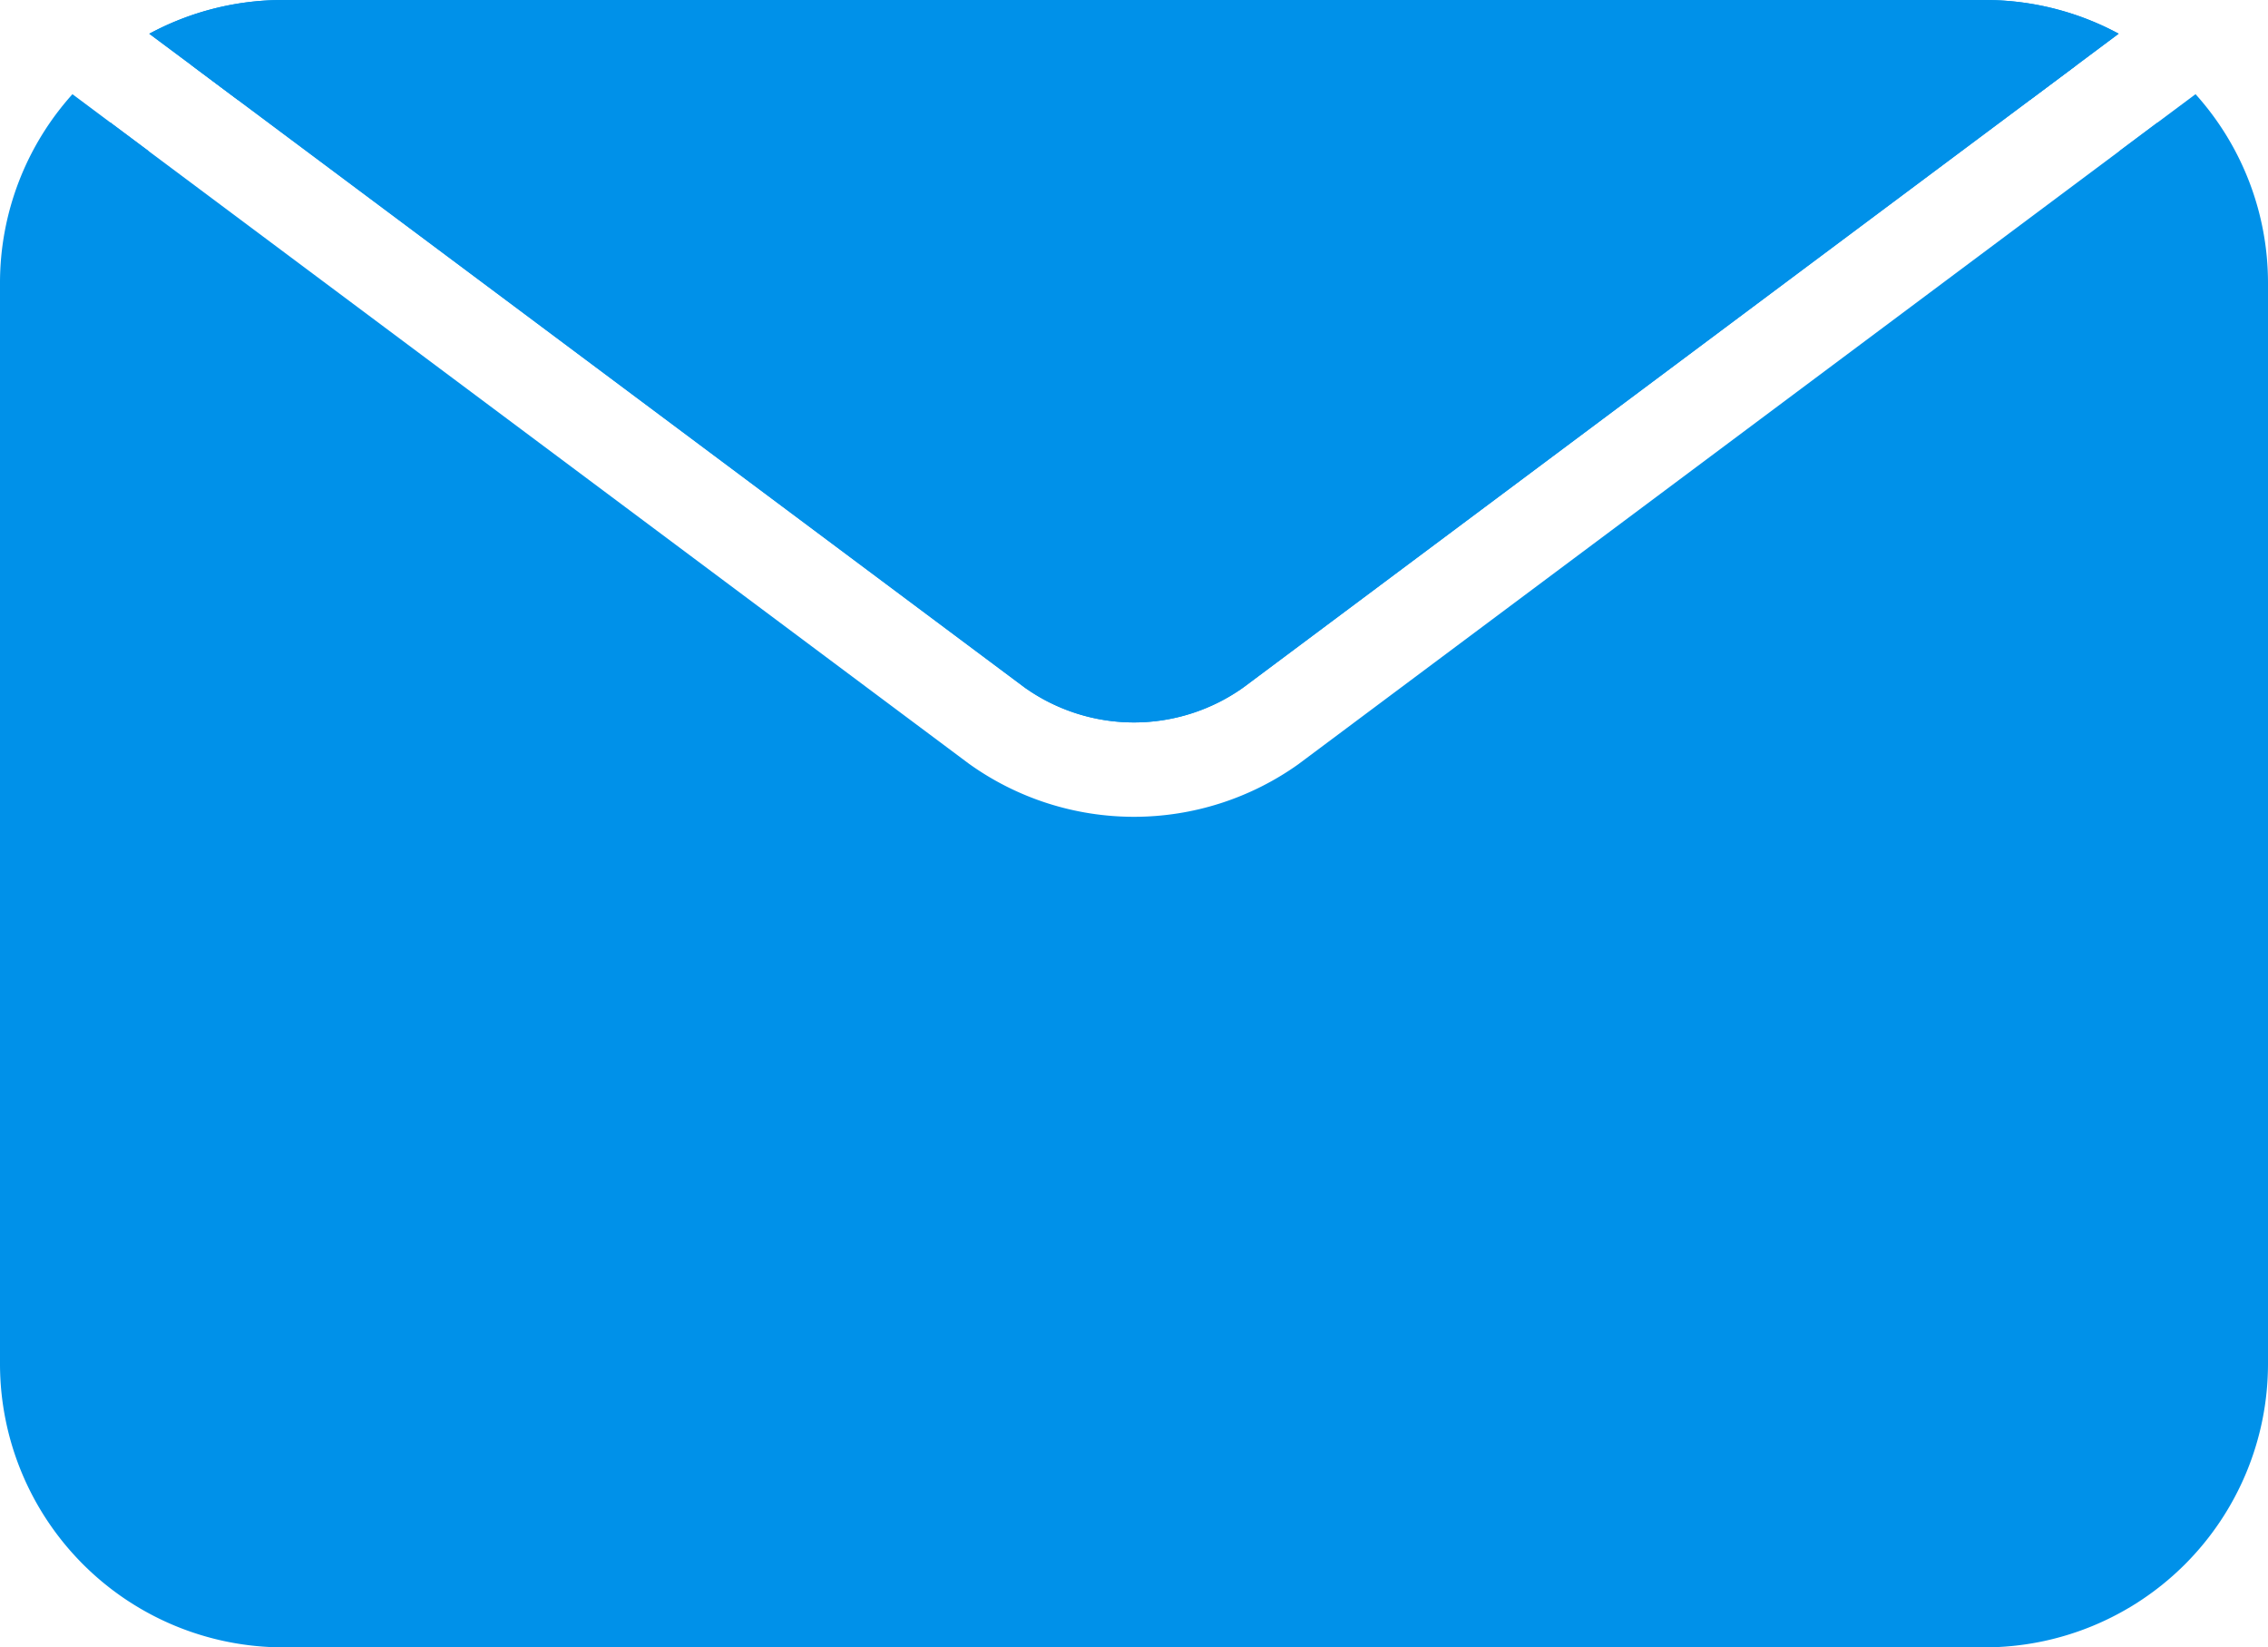 <?xml version="1.0" encoding="UTF-8"?>
<svg xmlns="http://www.w3.org/2000/svg" width="384.42" height="279.15" viewBox="0 0 384.42 279.15">
  <g id="TAGUERI_Icons_Website_Envelope_filled" transform="translate(-307.79 -360.43)">
    <g id="Group_841" data-name="Group 841">
      <path id="Path_723" data-name="Path 723" d="M644.21,368.43H355.79a40.047,40.047,0,0,0-15.48,3.1l7.8,5.83,133.35,99.57a31.987,31.987,0,0,0,37.07,0l133.35-99.57,7.8-5.83A39.815,39.815,0,0,0,644.21,368.43Zm29.28,12.76-6.46,4.83-139,103.78-.13.1a48.005,48.005,0,0,1-55.8,0,1.215,1.215,0,0,1-.14-.1L332.97,386.02l-6.47-4.83a39.866,39.866,0,0,0-10.71,27.24V591.58a40,40,0,0,0,40,40H644.21a40,40,0,0,0,40-40V408.43a39.829,39.829,0,0,0-10.72-27.24Z" fill="#0091e9"></path>
      <path id="Path_724" data-name="Path 724" d="M644.21,360.43H355.79a47.662,47.662,0,0,0-22.7,5.72l7.22,5.38,7.8,5.83a31.86,31.86,0,0,1,7.68-.93H644.21a31.838,31.838,0,0,1,7.67.93l7.8-5.83,7.22-5.39a47.73,47.73,0,0,0-22.69-5.71Zm35.72,15.96-6.44,4.8-6.46,4.83a31.891,31.891,0,0,1,9.18,22.41V591.58a32.03,32.03,0,0,1-32,32H355.79a32.03,32.03,0,0,1-32-32V408.43a31.891,31.891,0,0,1,9.18-22.41l-6.47-4.83-6.43-4.8a47.813,47.813,0,0,0-12.28,32.04V591.58a48.051,48.051,0,0,0,48,48H644.21a48.051,48.051,0,0,0,48-48V408.43a47.813,47.813,0,0,0-12.28-32.04Z" fill="#0091e9"></path>
    </g>
    <path id="Path_725" data-name="Path 725" d="M666.9,366.14l-7.22,5.39-7.8,5.83L518.53,476.93a31.987,31.987,0,0,1-37.07,0L348.11,377.36l-7.8-5.83-7.22-5.38a47.662,47.662,0,0,1,22.7-5.72H644.21a47.73,47.73,0,0,1,22.69,5.71Z" fill="#0091e9"></path>
  </g>
</svg>
